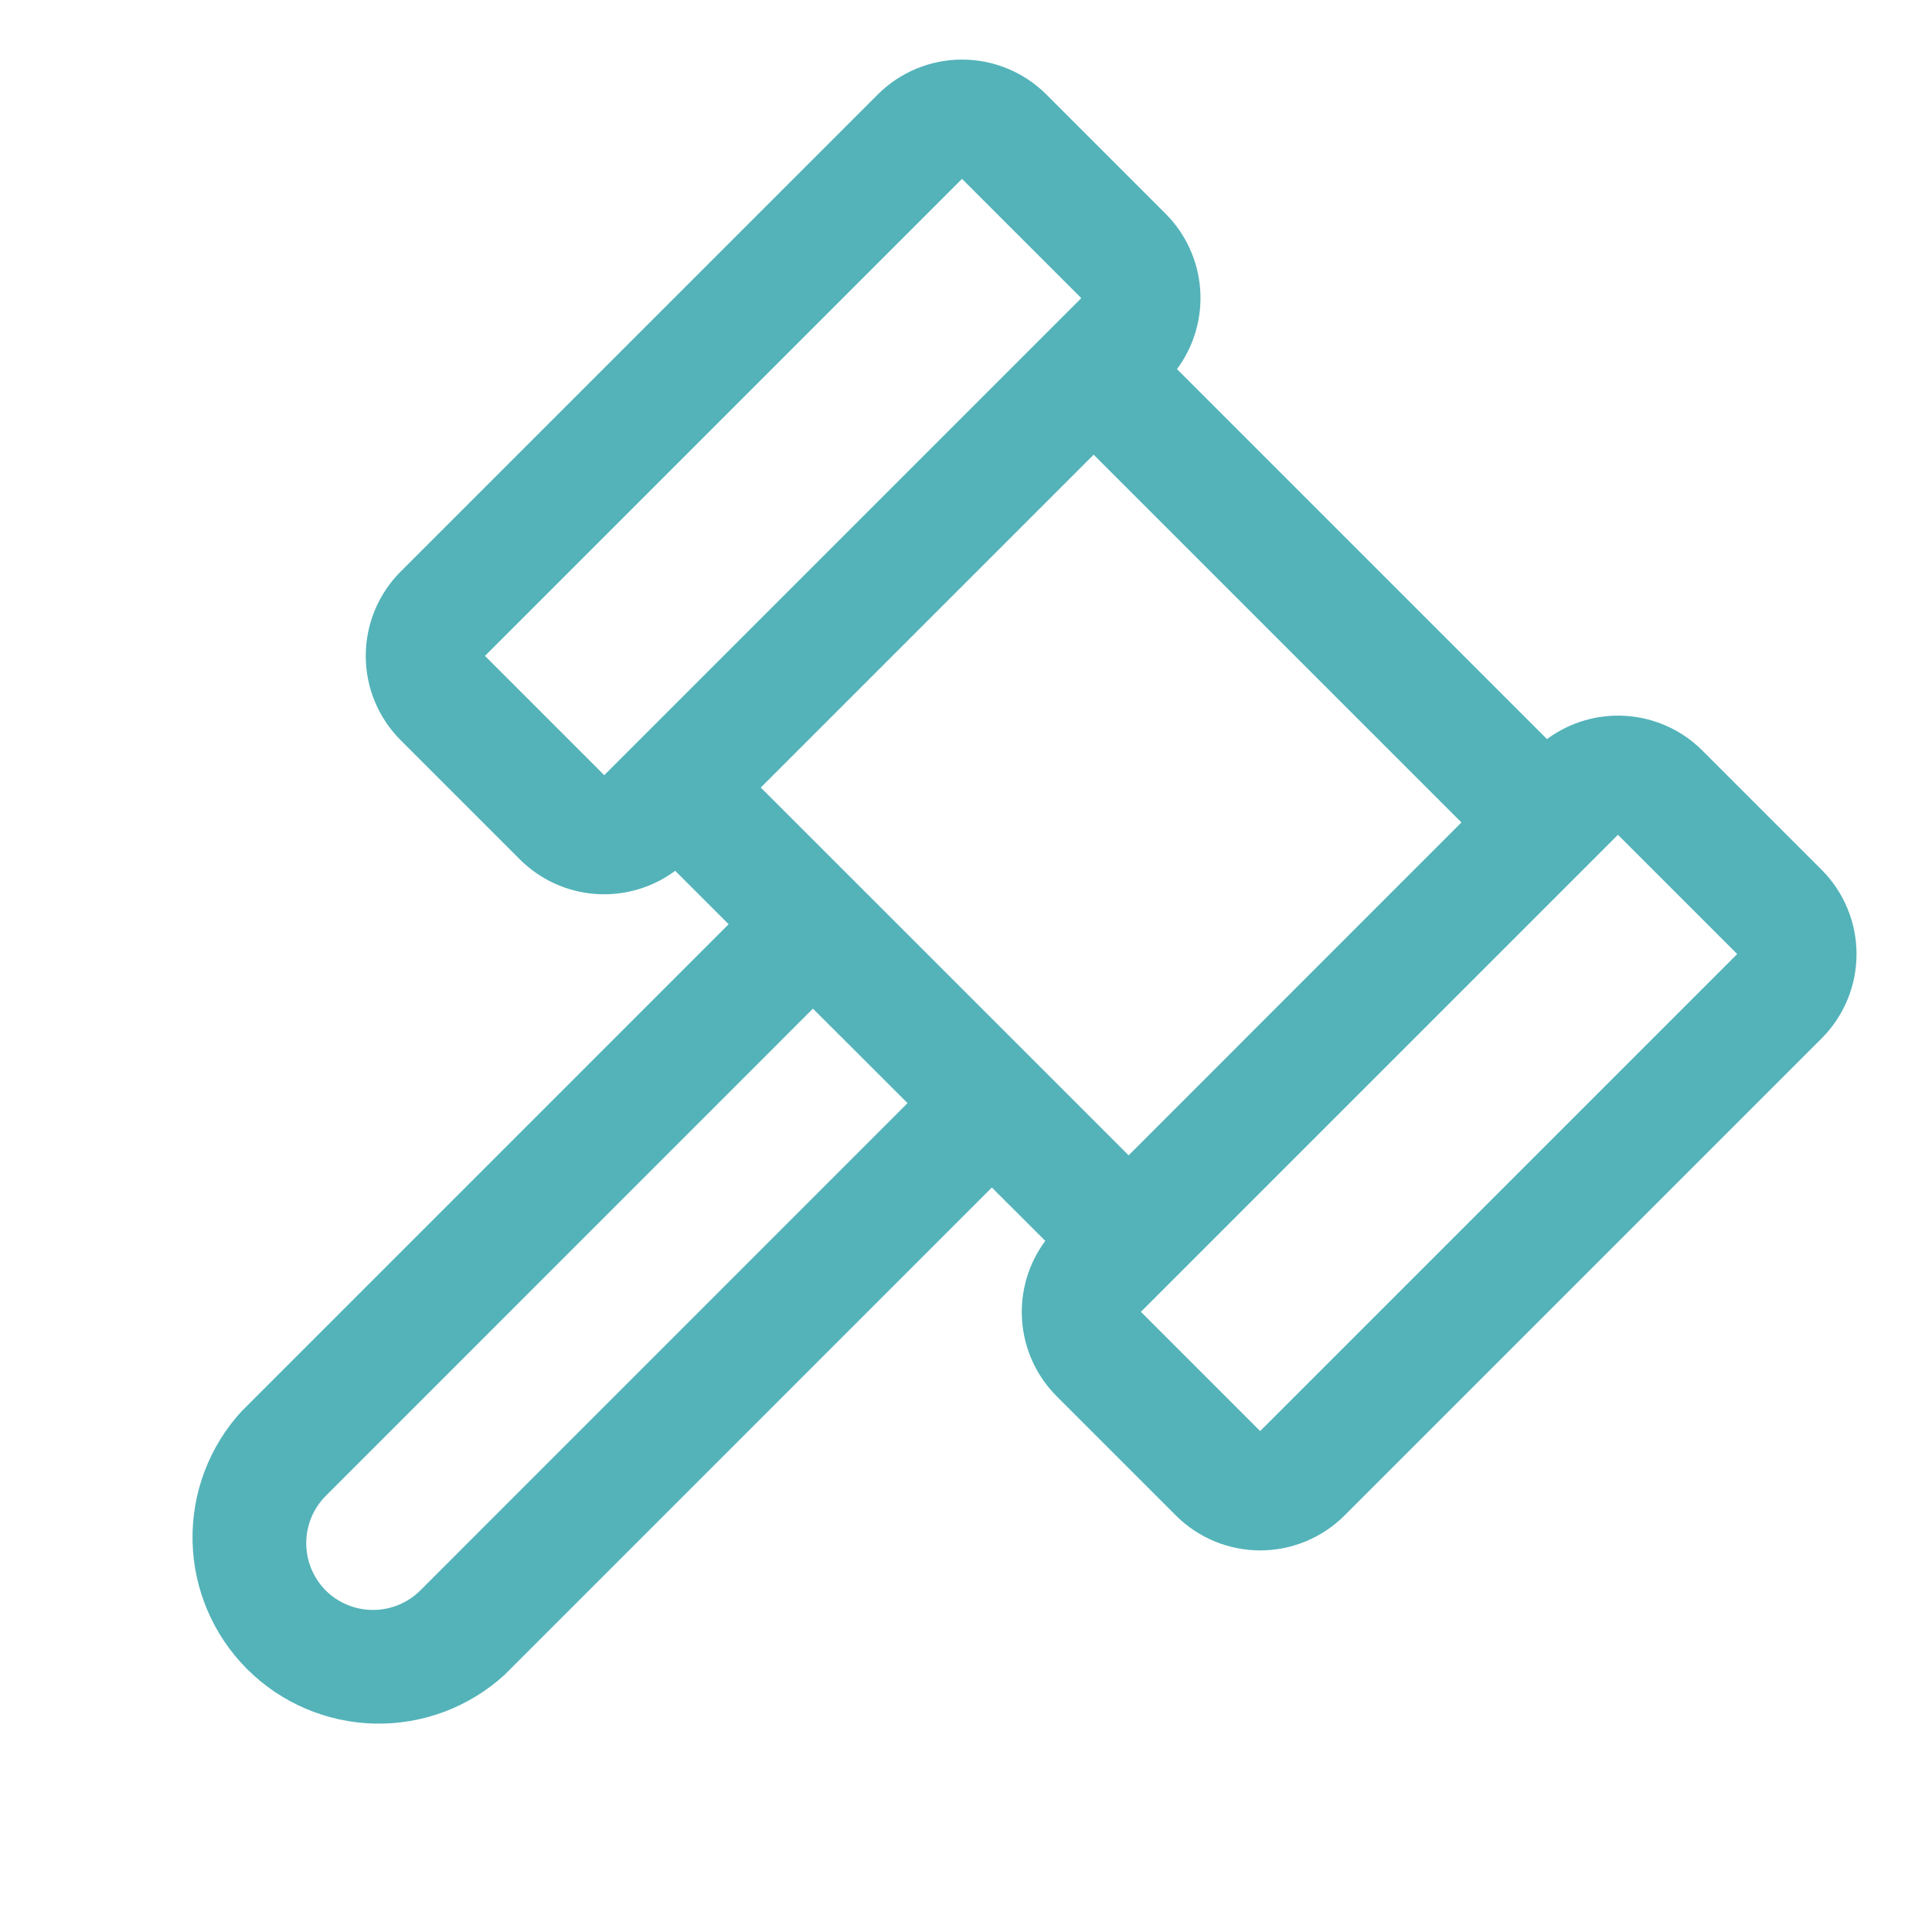 <svg xmlns="http://www.w3.org/2000/svg" width="81" height="80" viewBox="0 0 81 80" fill="none">
    <path d="M76.371 36.466L71.371 31.466C70.523 30.619 69.399 30.105 68.203 30.017C67.008 29.929 65.821 30.274 64.858 30.988L49.346 15.475C50.06 14.513 50.405 13.326 50.318 12.131C50.231 10.936 49.717 9.811 48.871 8.963L43.871 3.963C43.406 3.498 42.855 3.13 42.248 2.879C41.642 2.627 40.992 2.498 40.335 2.498C39.678 2.498 39.028 2.627 38.421 2.879C37.814 3.13 37.263 3.498 36.799 3.963L16.799 23.963C16.334 24.427 15.966 24.979 15.715 25.585C15.463 26.192 15.334 26.842 15.334 27.499C15.334 28.156 15.463 28.806 15.715 29.413C15.966 30.019 16.334 30.57 16.799 31.035L21.799 36.035C22.647 36.88 23.771 37.394 24.965 37.481C26.16 37.568 27.346 37.223 28.308 36.51L30.549 38.75L10.118 59.182C8.76 60.666 8.028 62.617 8.073 64.628C8.118 66.639 8.937 68.555 10.359 69.978C11.781 71.4 13.698 72.219 15.709 72.264C17.72 72.309 19.671 71.576 21.155 70.219L41.583 49.788L43.824 52.025C43.109 52.988 42.764 54.175 42.852 55.37C42.939 56.565 43.452 57.69 44.299 58.538L49.299 63.538C49.763 64.002 50.314 64.371 50.921 64.622C51.528 64.873 52.178 65.003 52.835 65.003C53.492 65.003 54.142 64.873 54.748 64.622C55.355 64.371 55.906 64.002 56.371 63.538L76.371 43.538C76.835 43.074 77.204 42.522 77.455 41.916C77.706 41.309 77.836 40.659 77.836 40.002C77.836 39.345 77.706 38.695 77.455 38.088C77.204 37.482 76.835 36.93 76.371 36.466ZM25.333 32.5L20.333 27.5L40.333 7.5L45.333 12.5L25.333 32.5ZM17.621 66.682C17.094 67.206 16.381 67.499 15.638 67.499C14.895 67.499 14.182 67.206 13.655 66.682C13.132 66.155 12.839 65.443 12.839 64.7C12.839 63.958 13.132 63.246 13.655 62.719L34.083 42.288L38.049 46.25L17.621 66.682ZM31.896 33.019L45.852 19.063L61.271 34.482L47.318 48.438L31.896 33.019ZM52.833 60L47.833 55L49.083 53.75L66.583 36.25L67.833 35L72.833 40L52.833 60Z" fill="#53B3B9"/>
</svg>